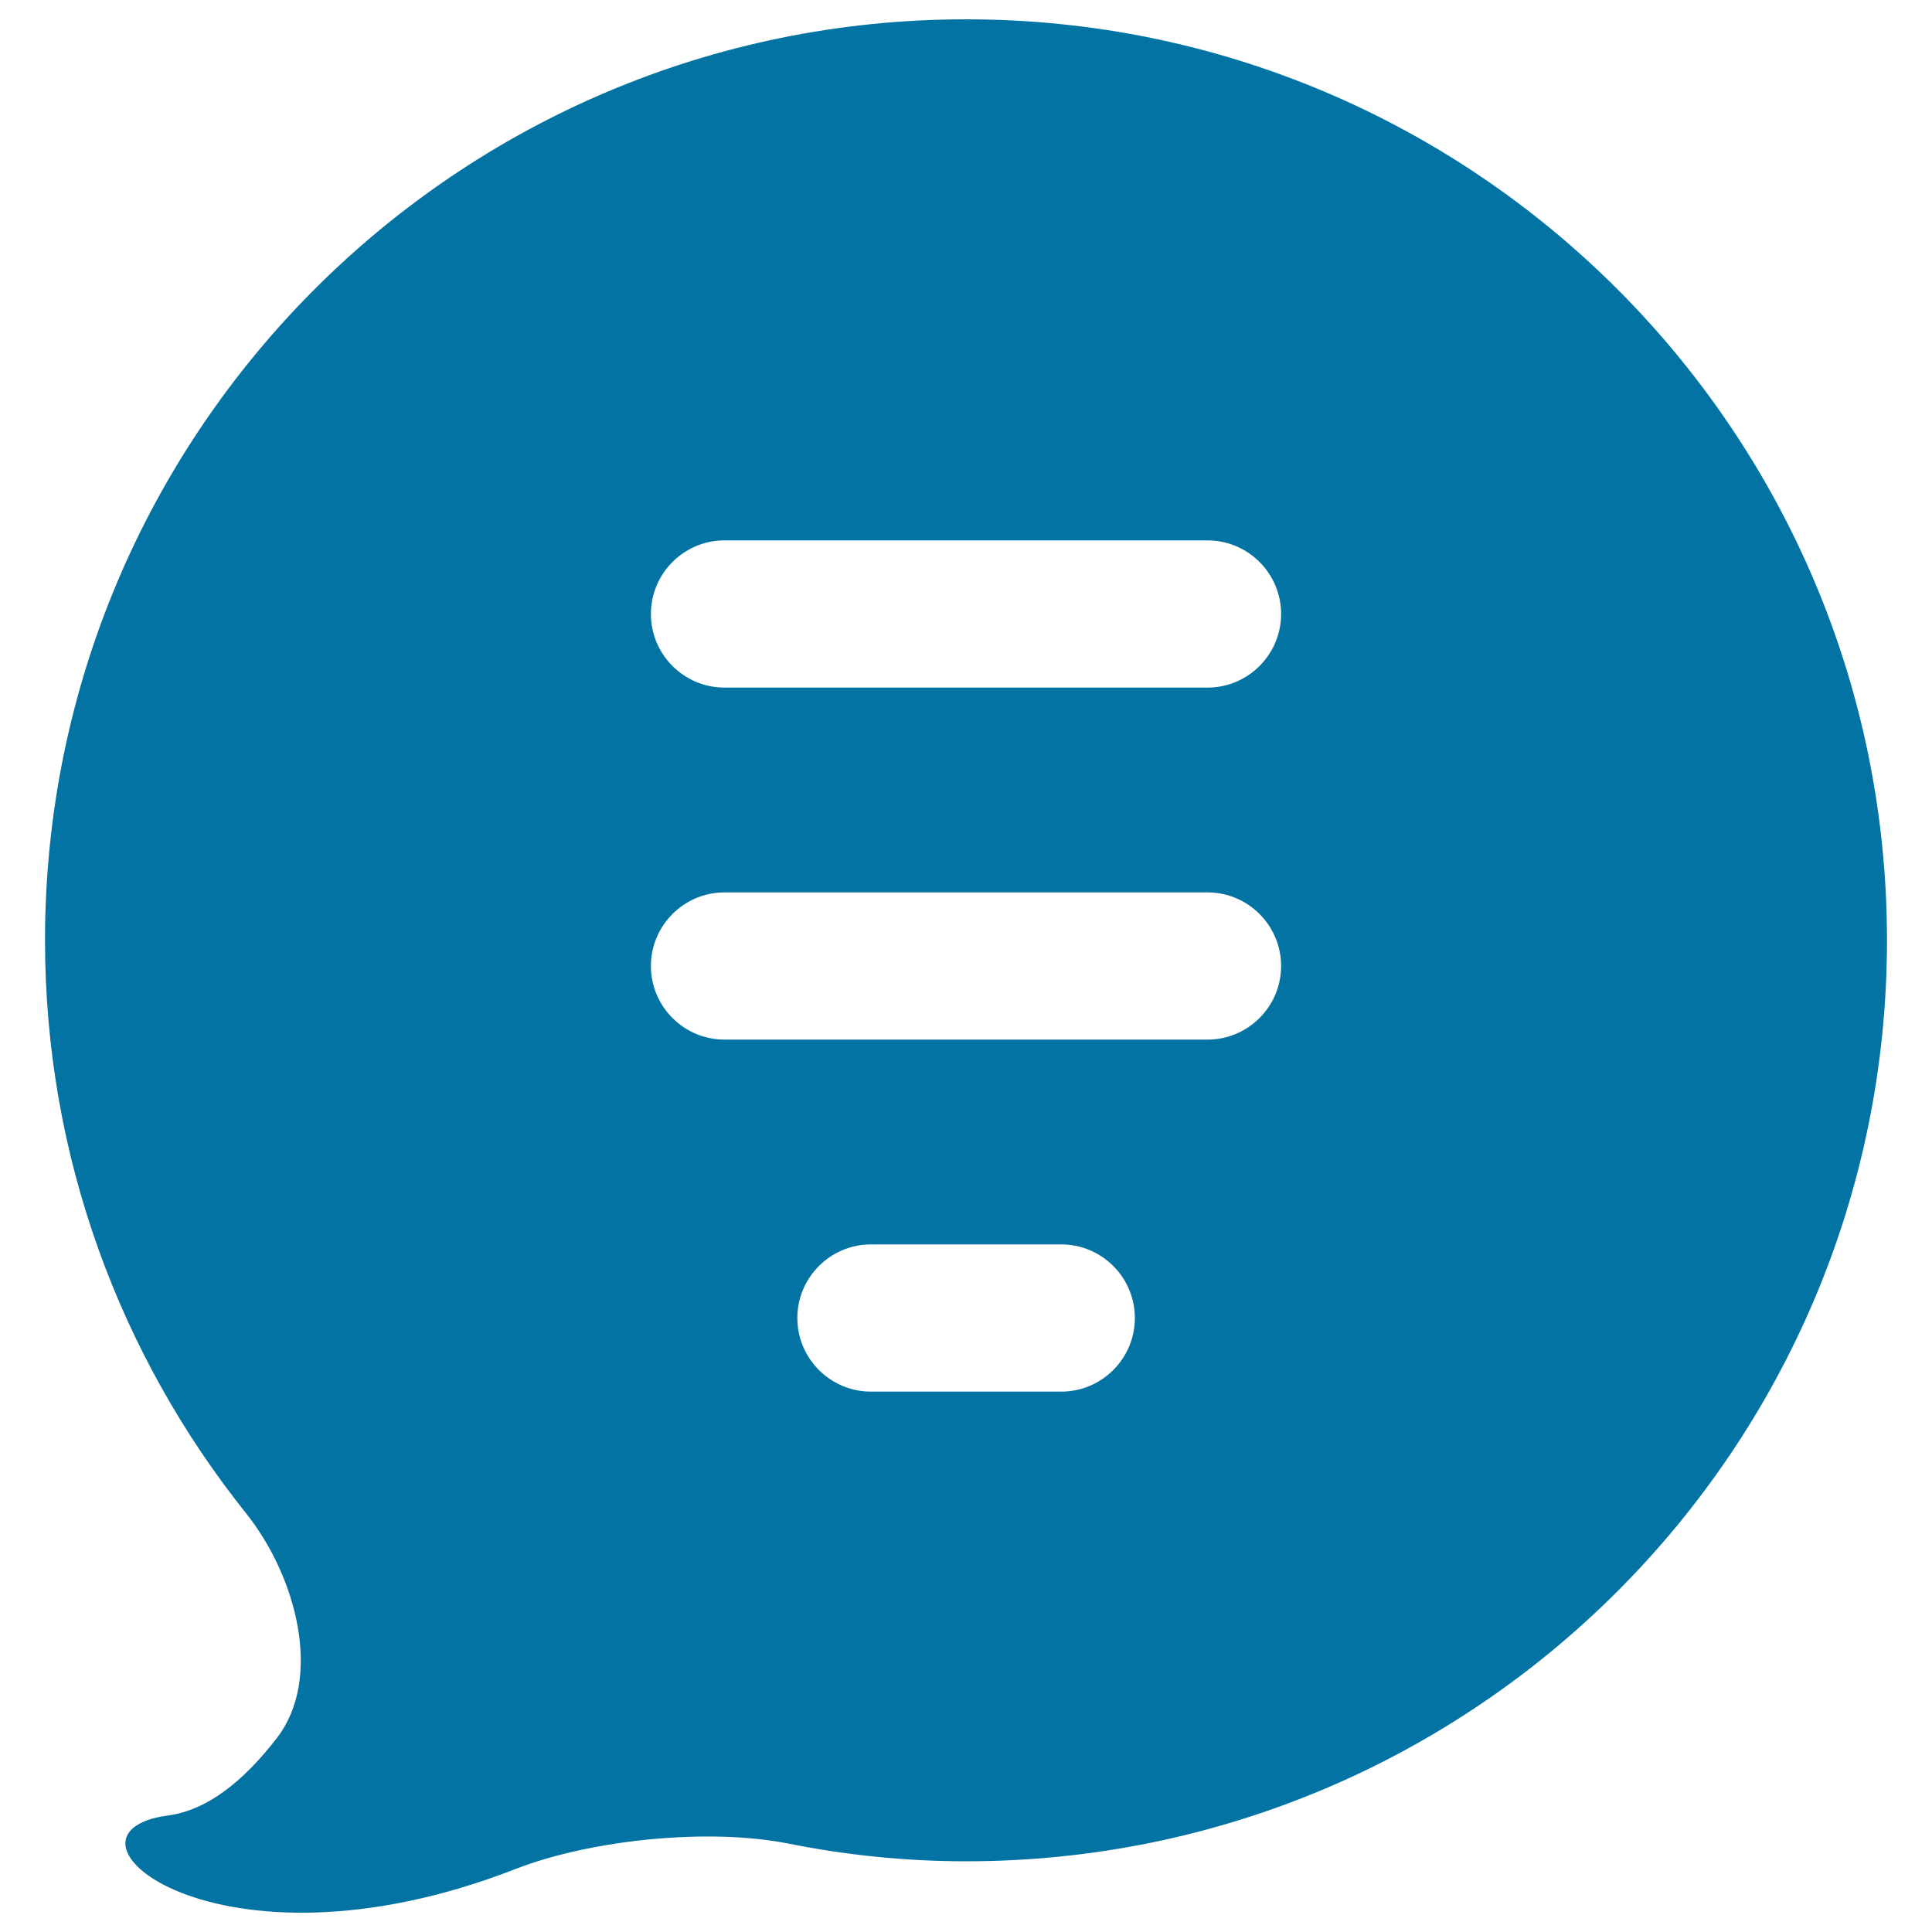 <svg xmlns="http://www.w3.org/2000/svg" viewBox="0 0 1000 1000" style="fill:#0273a2">
<title>Message Bubble SVG icon</title>
<g><path d="M500,10C236.7,10,23.3,223.4,23.3,486.7c0,112.2,39,215.1,104,296.5c26.3,32.9,39.9,85.5,16,116.4c-17.1,22.2-36,37.4-56.4,40.1c-66.4,8.9,24.4,88.3,179.9,27.7c39.3-15.3,100.2-21.4,141.6-13.1c29.6,5.9,60.2,9.1,91.6,9.1c263.3,0,476.7-213.5,476.7-476.7C976.7,223.4,763.3,10,500,10z M549.3,720.3h-98.5c-21,0-38.1-17.1-38.1-38.1c0-21,17.1-38.1,38.1-38.1h98.5c21,0,38.1,17.1,38.1,38.1C587.4,703.2,570.3,720.3,549.3,720.3z M625,538.1H375c-21,0-38.1-17.1-38.1-38.1c0-21,17.1-38.1,38.1-38.1h250c21,0,38.1,17.1,38.1,38.1C663.1,521,646,538.1,625,538.1z M625,355.9H375c-21,0-38.1-17.1-38.1-38.1c0-21,17.1-38.1,38.1-38.1h250c21,0,38.1,17.1,38.1,38.1C663.1,338.8,646,355.9,625,355.9z"/></g>
</svg>